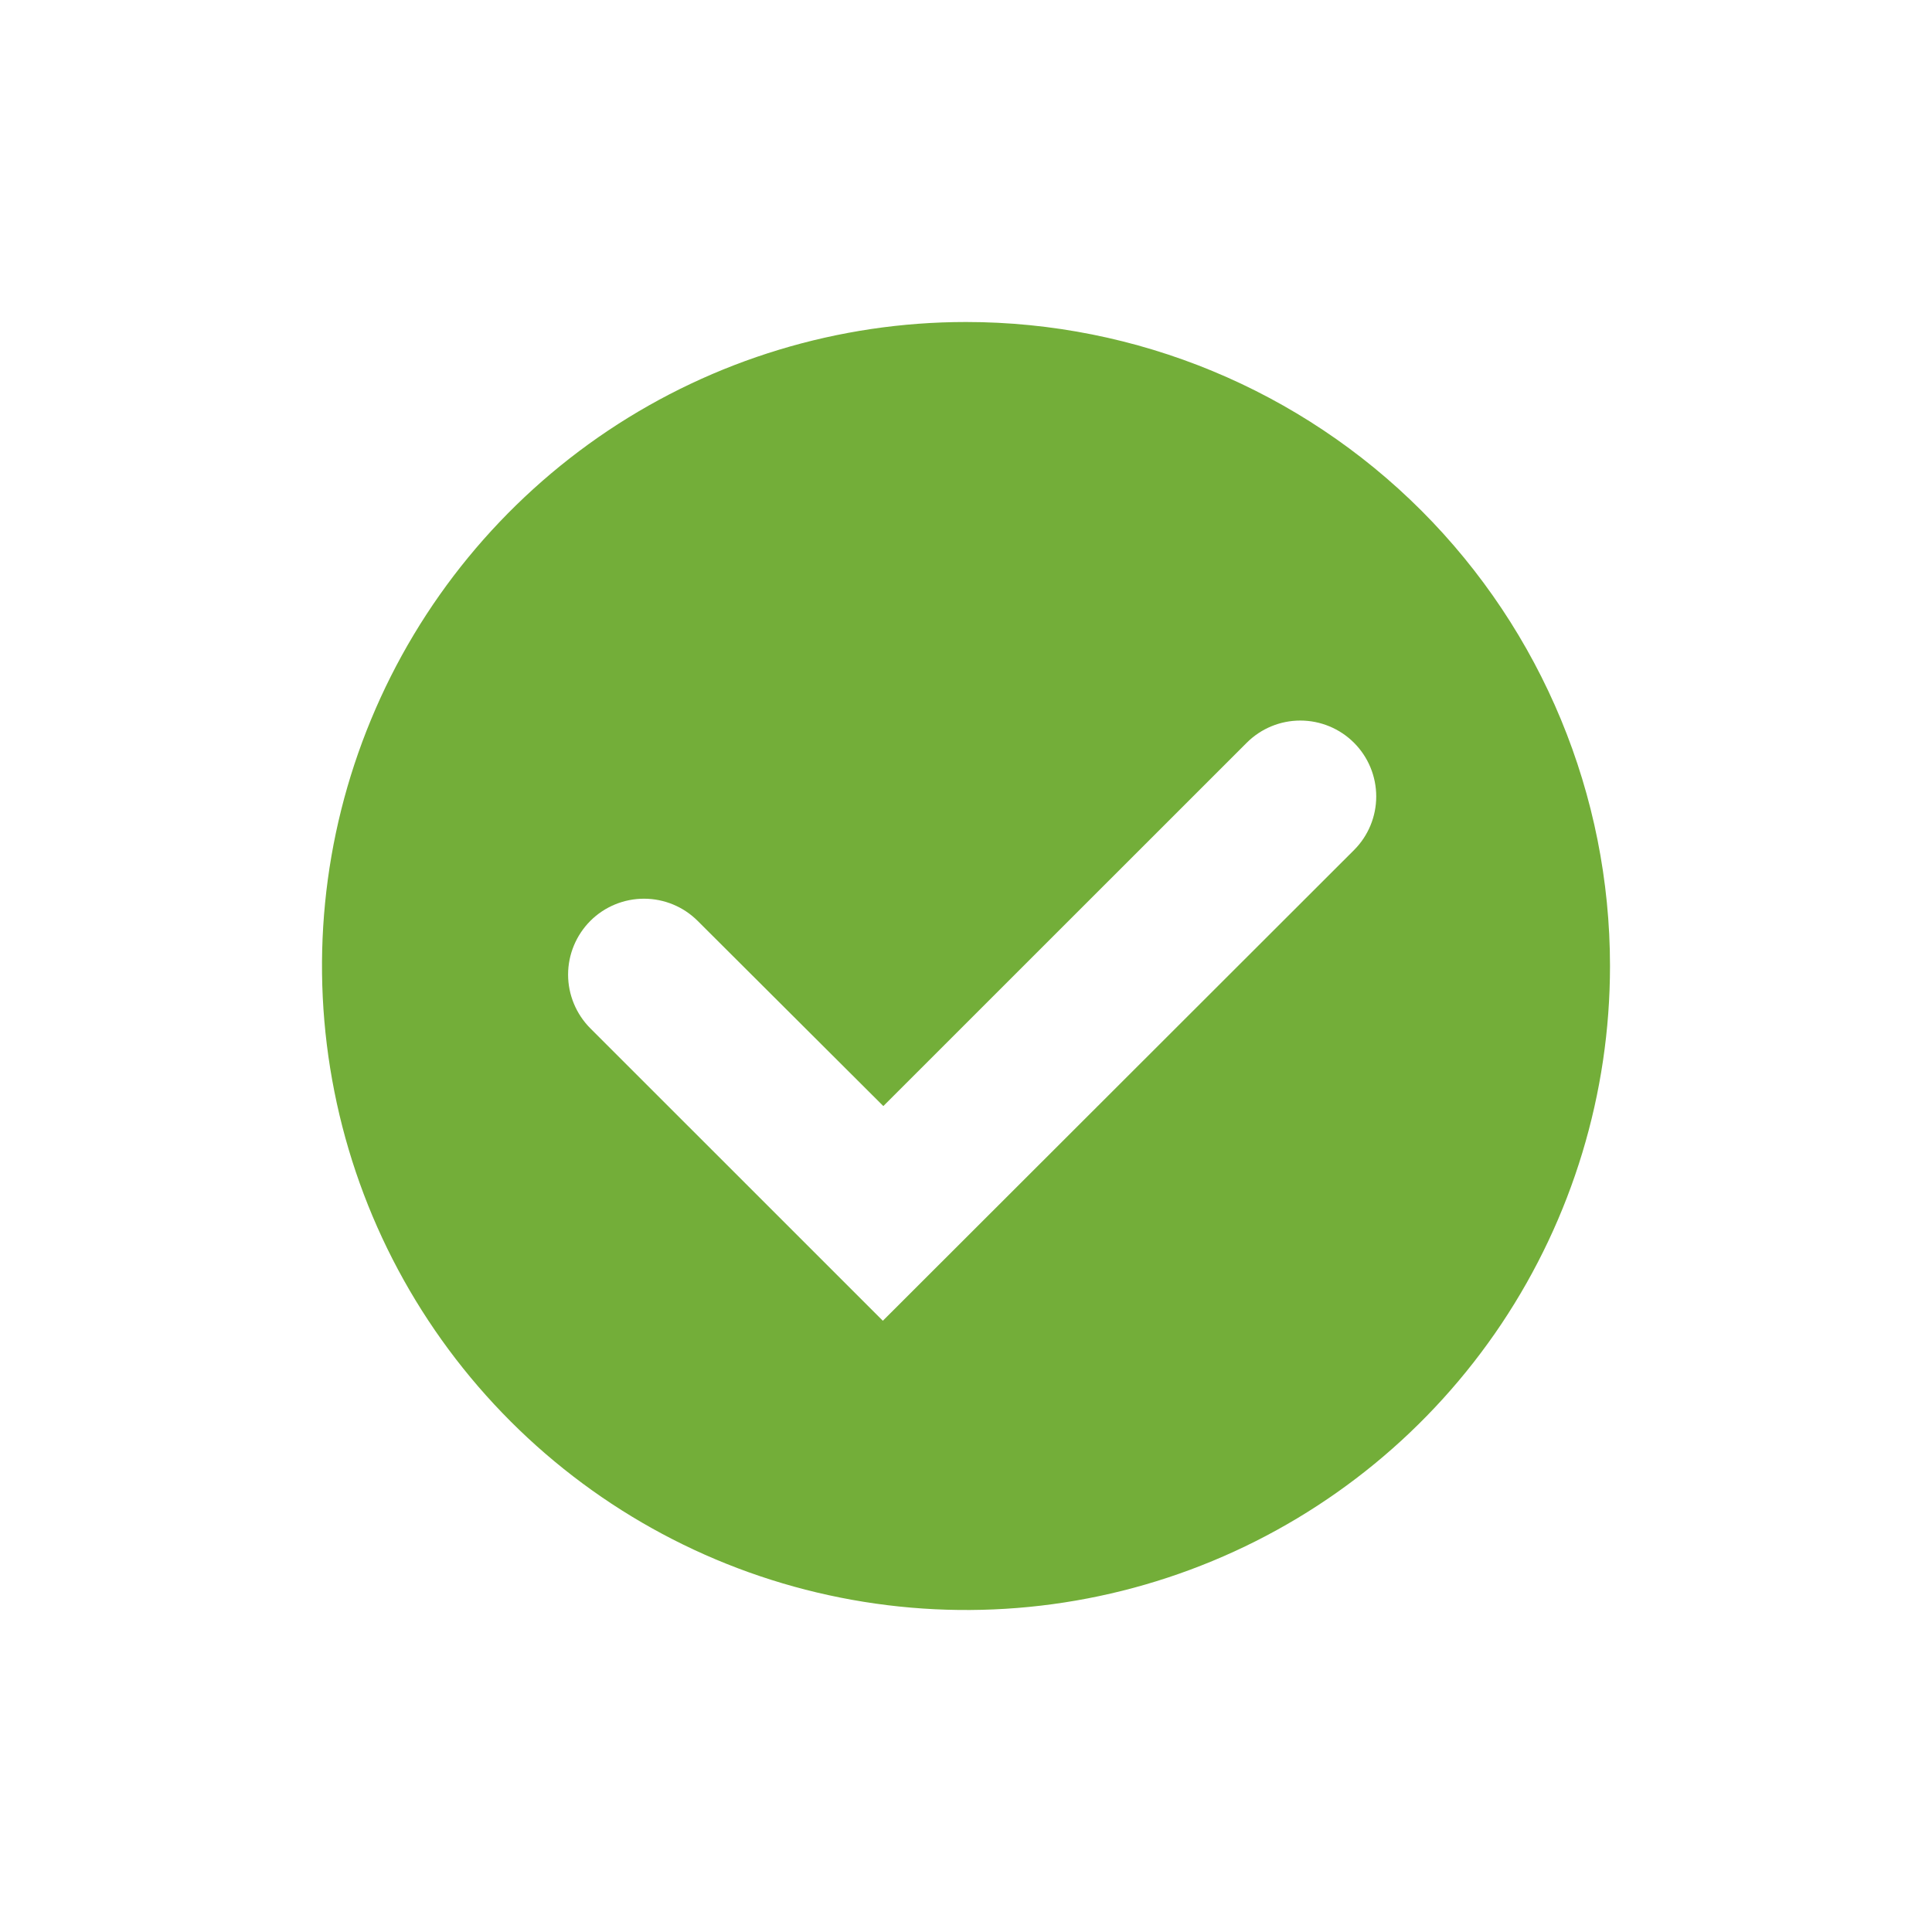 <?xml version="1.0" encoding="UTF-8"?> <svg xmlns="http://www.w3.org/2000/svg" width="24" height="24" viewBox="0 0 24 24" fill="none"> <path d="M20 12C20 13.582 19.531 15.129 18.652 16.445C17.773 17.76 16.523 18.786 15.062 19.391C13.6 19.997 11.991 20.155 10.439 19.846C8.887 19.538 7.462 18.776 6.343 17.657C5.224 16.538 4.462 15.113 4.154 13.561C3.845 12.009 4.003 10.401 4.609 8.939C5.214 7.477 6.24 6.228 7.555 5.348C8.871 4.469 10.418 4 12 4C14.122 4 16.157 4.843 17.657 6.343C19.157 7.844 20 9.879 20 12ZM16.82 10.56C16.997 10.383 17.096 10.144 17.096 9.894C17.096 9.644 16.997 9.404 16.82 9.227C16.643 9.05 16.403 8.951 16.153 8.951C15.903 8.951 15.664 9.05 15.487 9.227L10.973 13.74L8.667 11.44C8.49 11.263 8.25 11.164 8 11.164C7.75 11.164 7.51 11.263 7.333 11.44C7.157 11.617 7.057 11.857 7.057 12.107C7.057 12.357 7.157 12.597 7.333 12.774L10.967 16.407L16.82 10.56Z" fill="#73AE39"></path> </svg> 